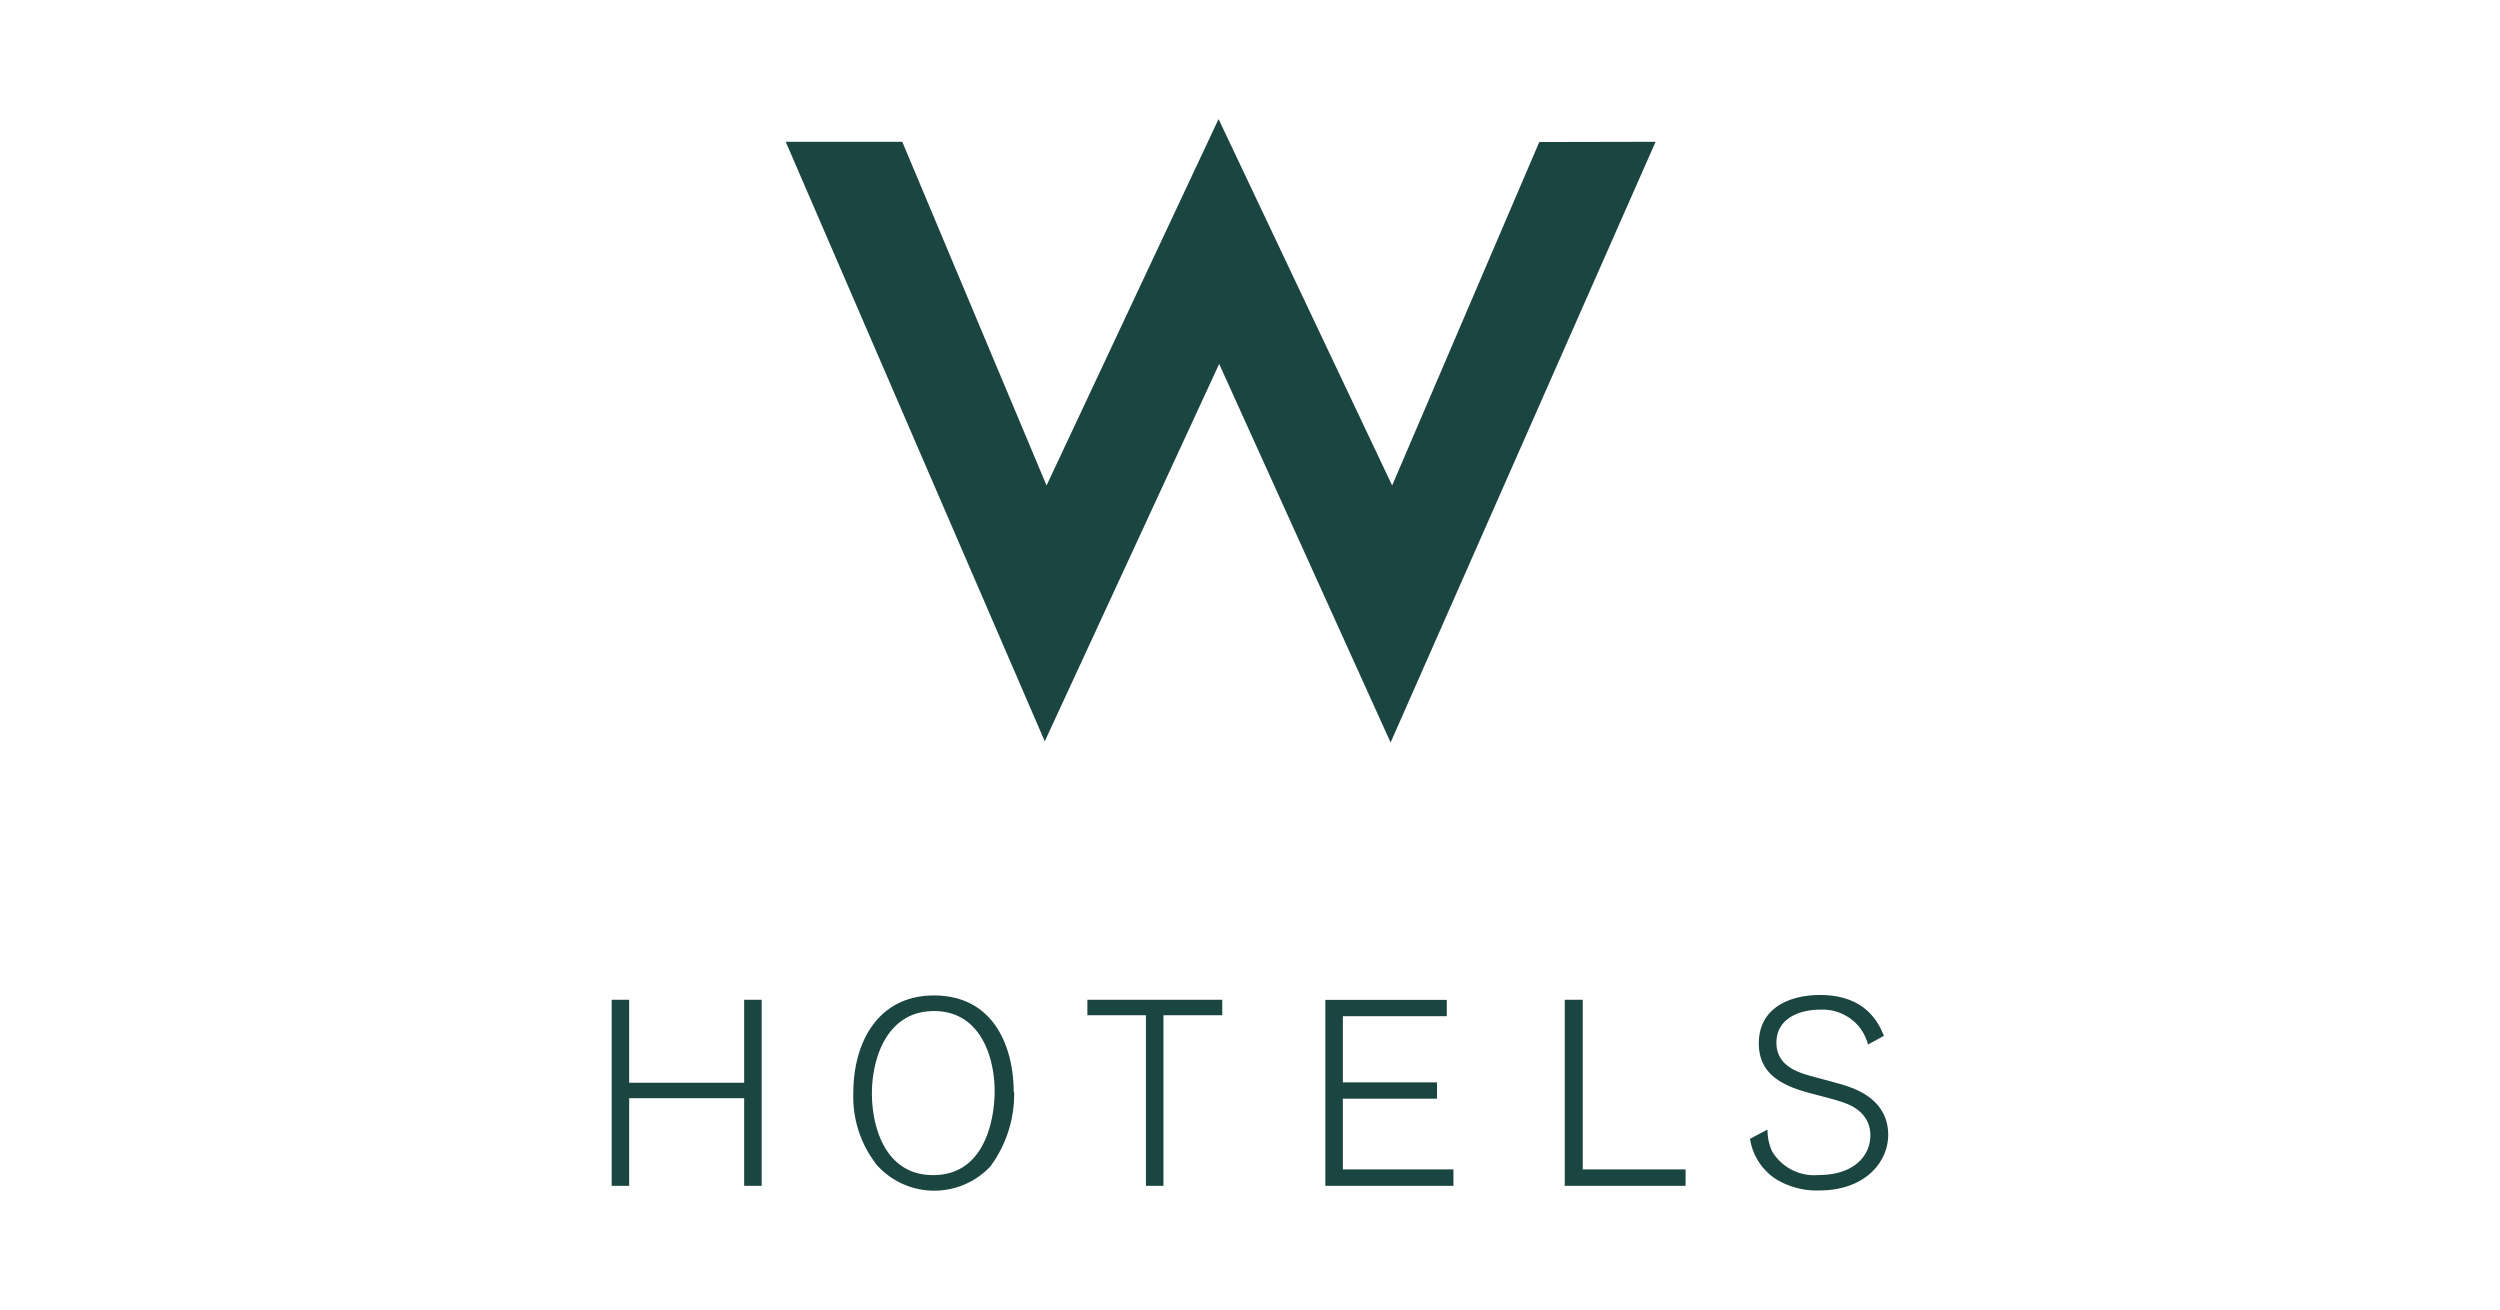 <?xml version="1.0" encoding="UTF-8"?>
<svg xmlns="http://www.w3.org/2000/svg" id="Vector_Logo_Here" data-name="Vector Logo Here" viewBox="0 0 210 110">
  <defs>
    <style>.cls-1{fill:#1b4540;fill-rule:evenodd;}</style>
  </defs>
  <polygon class="cls-1" points="66 11.91 75.79 11.91 87.91 40.78 102.36 10 116.94 40.78 129.3 11.93 139.07 11.91 116.81 62.37 102.41 30.57 87.76 62.27 66 11.91 66 11.91"></polygon>
  <polygon class="cls-1" points="63.98 99.61 62.51 99.61 62.51 92.25 52.85 92.25 52.85 99.61 51.38 99.61 51.38 83.98 52.85 83.98 52.85 90.95 62.51 90.95 62.51 83.98 63.98 83.98 63.98 99.61 63.98 99.61"></polygon>
  <path class="cls-1" d="M83.55,91.71c0,1.26-.33,7-5.17,7-4,0-5.14-4-5.14-6.87s1.22-6.91,5.21-6.91,5.12,4,5.1,6.82Zm1.6,0c0-3.53-1.51-8.09-6.7-8.09-4.65,0-6.77,3.87-6.77,8.18a9.24,9.24,0,0,0,2,6.09,6.47,6.47,0,0,0,9.51.09,10.23,10.23,0,0,0,2-6.27Z"></path>
  <polygon class="cls-1" points="97.73 99.61 96.26 99.61 96.26 85.28 91.34 85.28 91.34 83.98 102.67 83.98 102.67 85.28 97.73 85.28 97.73 99.61 97.73 99.61"></polygon>
  <polygon class="cls-1" points="122.09 99.61 111.33 99.61 111.33 83.99 121.53 83.99 121.53 85.36 112.8 85.36 112.8 90.92 120.71 90.92 120.71 92.29 112.8 92.29 112.8 98.23 122.09 98.23 122.09 99.61 122.09 99.61"></polygon>
  <polygon class="cls-1" points="141.59 99.61 131.44 99.61 131.44 83.98 132.95 83.98 132.95 98.23 141.59 98.23 141.59 99.61 141.59 99.61"></polygon>
  <path class="cls-1" d="M156.93,87.77a4.57,4.57,0,0,0-.66-1.39,4,4,0,0,0-3.38-1.57c-1.68,0-3.67.7-3.67,2.78,0,1.9,1.75,2.45,2.63,2.72.44.13,2.67.71,3.16.88.84.27,3.6,1.18,3.6,4.14,0,2.19-1.83,4.67-5.83,4.67a6.55,6.55,0,0,1-3.67-1A4.94,4.94,0,0,1,147,95.66l1.47-.78a4.34,4.34,0,0,0,.38,1.82,4.11,4.11,0,0,0,3.93,2c3,0,4.33-1.66,4.33-3.32a2.58,2.58,0,0,0-1-2.1c-.71-.59-1.62-.81-3.67-1.35-2.21-.57-4.7-1.39-4.7-4.28,0-3.07,2.71-4.07,5.14-4.07,4,0,5,2.56,5.37,3.43l-1.37.75Z"></path>
</svg>
